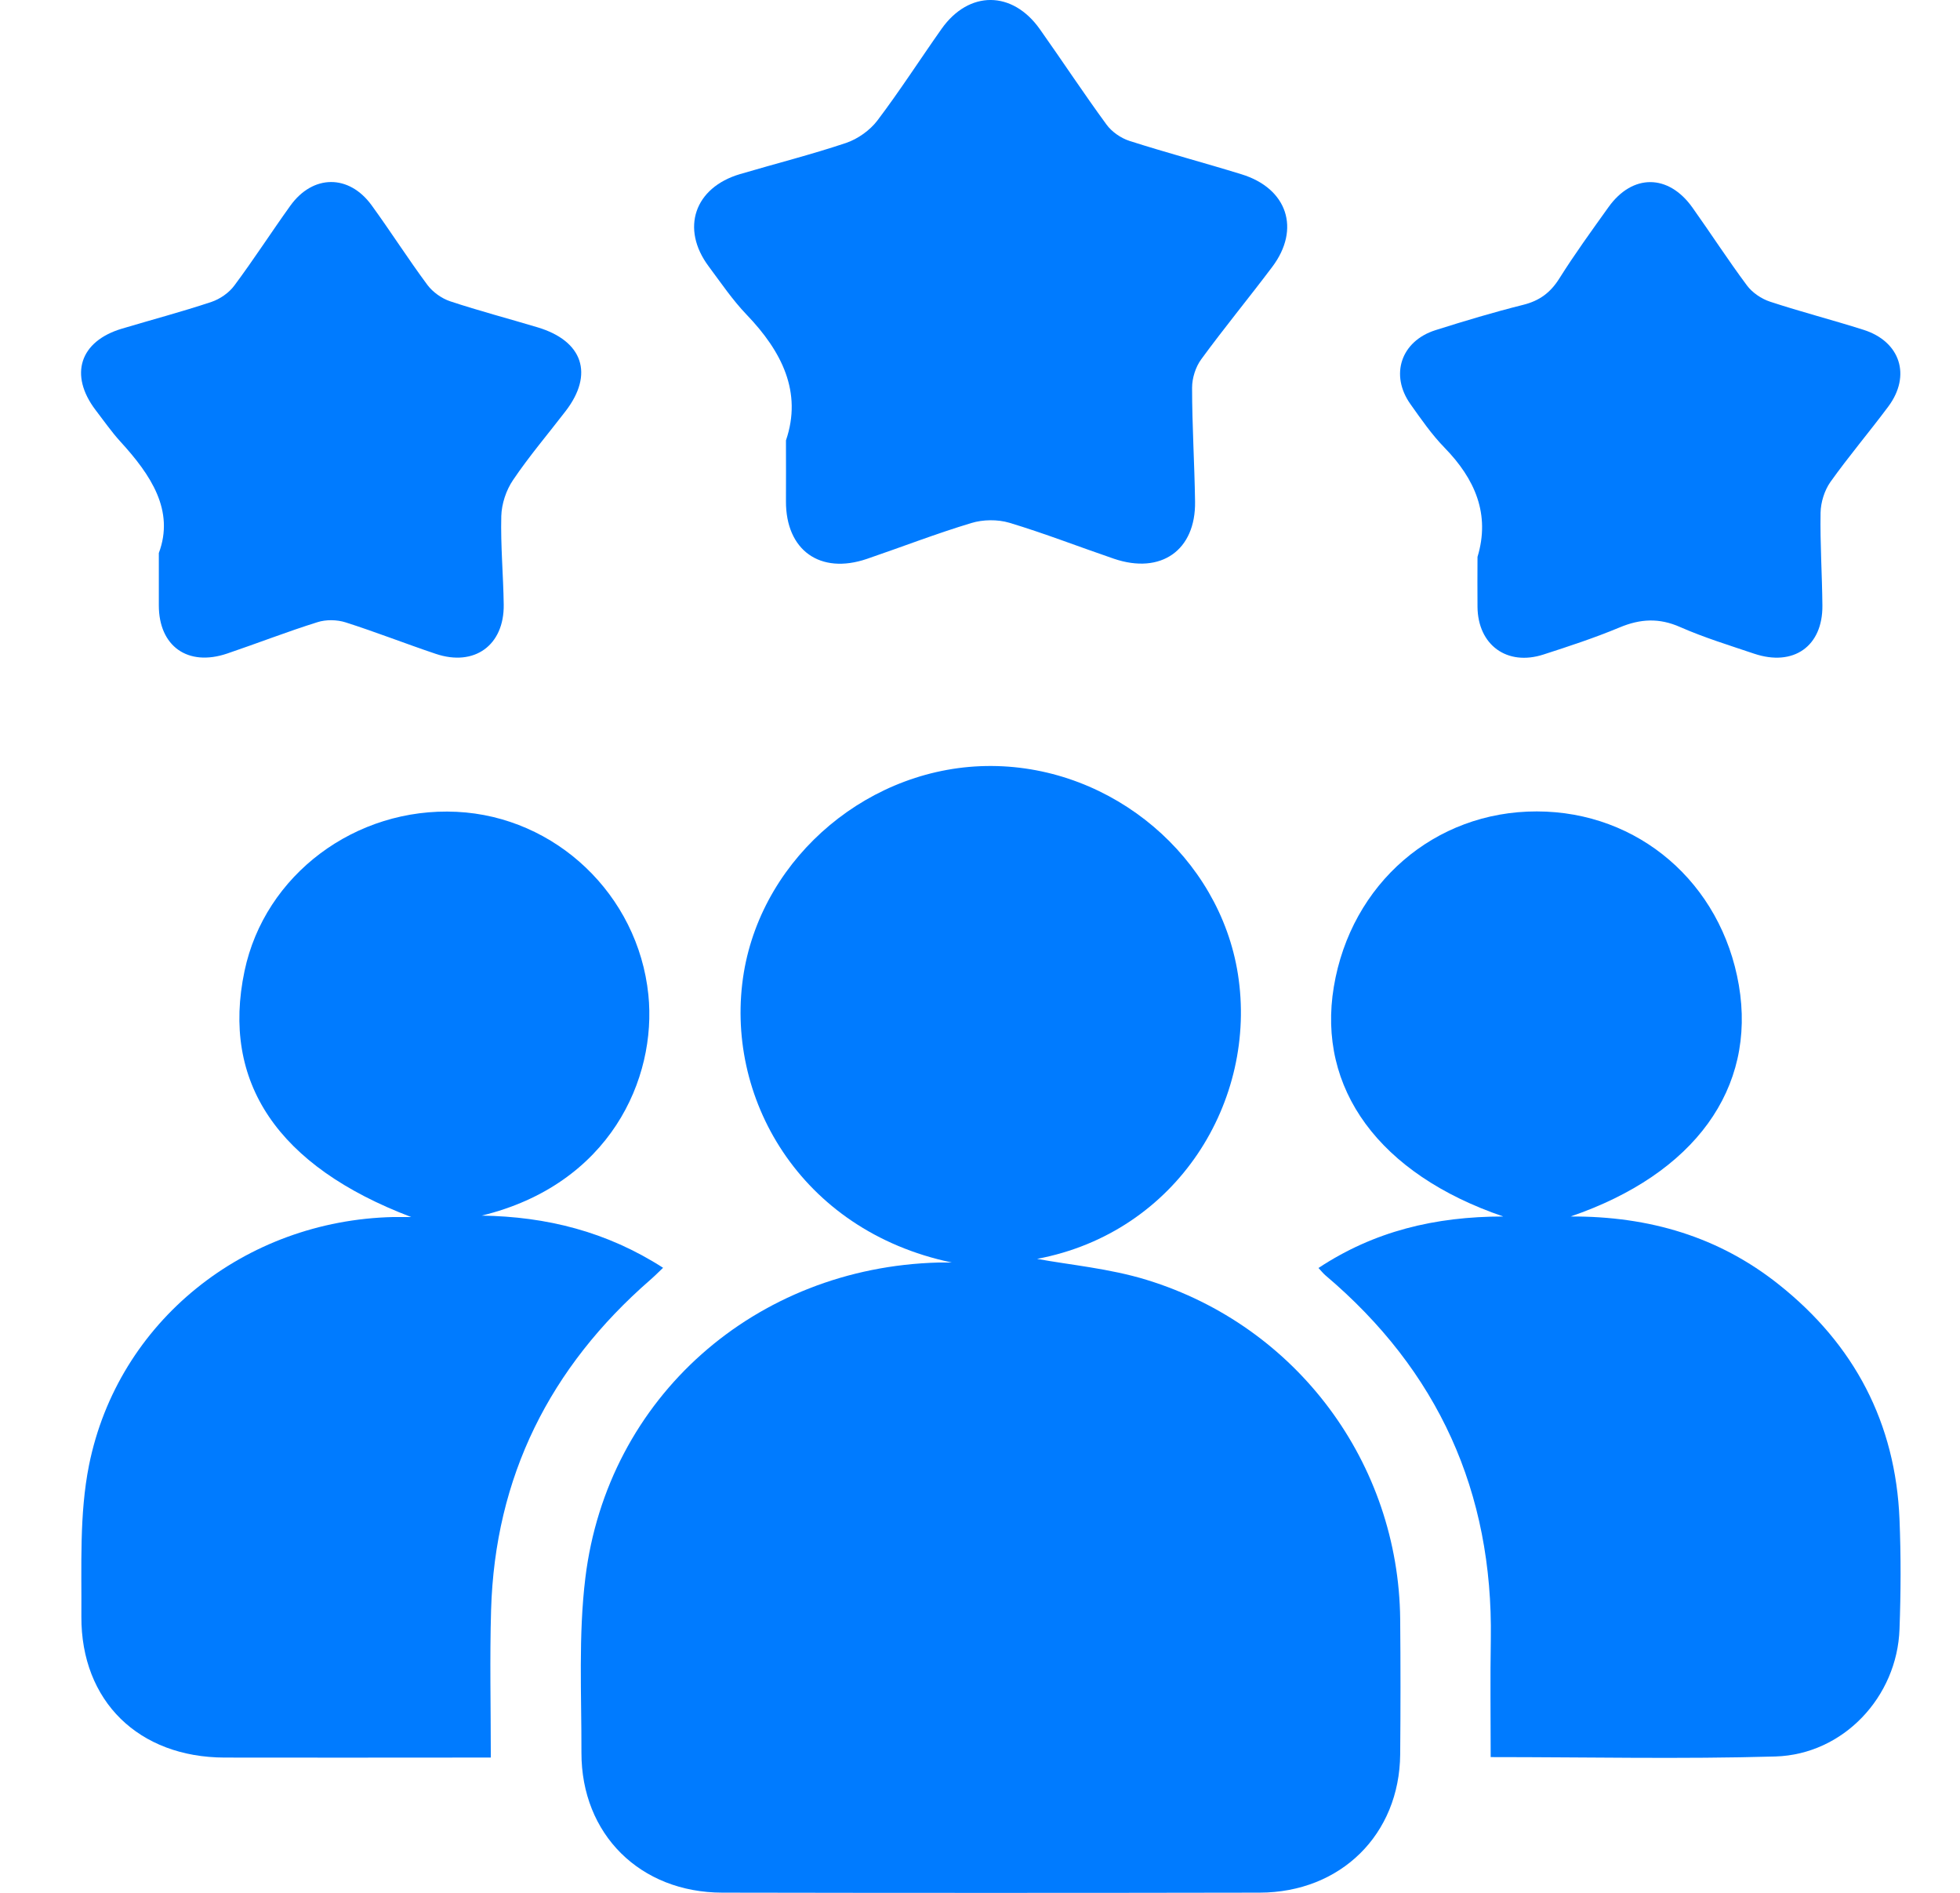 <svg width="29" height="28" viewBox="0 0 29 28" fill="none" xmlns="http://www.w3.org/2000/svg">
<g clip-path="url(#clip0_10857_8638)">
<g clip-path="url(#clip1_10857_8638)">
<path d="M14.079 18.675C11.828 18.202 10.702 16.215 11.006 14.384C11.295 12.657 12.886 11.321 14.672 11.331C16.471 11.341 18.044 12.684 18.316 14.409C18.611 16.28 17.42 18.232 15.345 18.622C15.825 18.711 16.415 18.763 16.967 18.933C19.194 19.617 20.694 21.648 20.717 23.952C20.723 24.618 20.723 25.285 20.717 25.951C20.707 27.136 19.838 27.995 18.637 27.997C15.987 28.002 13.338 28.002 10.688 27.997C9.472 27.996 8.601 27.134 8.603 25.927C8.605 25.064 8.557 24.192 8.661 23.34C8.988 20.669 11.177 18.746 13.889 18.676C13.952 18.675 14.015 18.676 14.078 18.676L14.079 18.675Z" fill="#007BFF"/>
<path d="M22.056 25.993C22.056 25.388 22.048 24.818 22.058 24.247C22.091 22.072 21.28 20.276 19.608 18.863C19.578 18.837 19.553 18.805 19.508 18.757C20.331 18.213 21.23 17.996 22.242 17.995C20.405 17.368 19.485 16.103 19.735 14.598C19.989 13.07 21.227 12.001 22.738 12.003C24.241 12.004 25.469 13.06 25.728 14.574C25.988 16.098 25.077 17.366 23.238 17.995C24.405 17.99 25.435 18.297 26.32 19.002C27.439 19.891 28.047 21.051 28.105 22.476C28.127 23.016 28.125 23.559 28.105 24.099C28.07 25.101 27.275 25.953 26.268 25.983C24.881 26.023 23.493 25.992 22.056 25.992V25.993Z" fill="#007BFF"/>
<path d="M7.129 17.982C8.086 17.997 8.977 18.218 9.811 18.754C9.737 18.824 9.682 18.88 9.623 18.931C8.133 20.227 7.323 21.848 7.266 23.819C7.245 24.534 7.262 25.25 7.262 25.999H6.824C5.657 25.999 4.491 26.002 3.323 25.999C2.053 25.996 1.198 25.166 1.204 23.911C1.209 23.164 1.172 22.399 1.317 21.674C1.746 19.544 3.622 18.054 5.818 18.003C5.89 18.002 5.963 18.003 6.084 18.003C4.104 17.251 3.272 16.006 3.618 14.364C3.917 12.942 5.258 11.936 6.757 12.009C8.222 12.08 9.44 13.235 9.593 14.713C9.721 15.96 9.021 17.522 7.127 17.982H7.129Z" fill="#007BFF"/>
<path d="M11.63 6.512C11.871 5.802 11.57 5.2 11.047 4.655C10.838 4.437 10.667 4.184 10.486 3.941C10.068 3.382 10.274 2.774 10.951 2.575C11.473 2.421 12.004 2.287 12.52 2.114C12.692 2.055 12.87 1.929 12.98 1.785C13.314 1.344 13.613 0.878 13.932 0.426C14.336 -0.144 14.979 -0.142 15.385 0.431C15.717 0.9 16.033 1.38 16.372 1.843C16.45 1.95 16.584 2.043 16.711 2.084C17.26 2.26 17.818 2.408 18.369 2.578C19.047 2.786 19.247 3.387 18.824 3.948C18.479 4.407 18.113 4.85 17.774 5.314C17.69 5.428 17.638 5.593 17.638 5.735C17.638 6.296 17.674 6.859 17.682 7.42C17.693 8.141 17.177 8.502 16.481 8.265C15.965 8.089 15.456 7.89 14.934 7.733C14.762 7.682 14.545 7.684 14.372 7.737C13.85 7.894 13.341 8.092 12.825 8.268C12.133 8.503 11.626 8.139 11.629 7.414C11.631 7.133 11.629 6.851 11.629 6.512H11.63Z" fill="#007BFF"/>
<path d="M2.35 8.181C2.585 7.553 2.234 7.027 1.781 6.532C1.648 6.386 1.534 6.221 1.413 6.064C1.02 5.545 1.18 5.048 1.803 4.862C2.244 4.73 2.691 4.612 3.129 4.466C3.256 4.423 3.389 4.331 3.468 4.223C3.755 3.838 4.015 3.434 4.295 3.044C4.629 2.579 5.162 2.575 5.498 3.036C5.78 3.424 6.038 3.83 6.324 4.215C6.403 4.321 6.535 4.415 6.661 4.457C7.089 4.599 7.525 4.713 7.957 4.843C8.626 5.044 8.789 5.535 8.37 6.08C8.109 6.42 7.83 6.747 7.591 7.101C7.489 7.251 7.422 7.453 7.417 7.634C7.406 8.07 7.447 8.508 7.453 8.944C7.461 9.546 7.019 9.865 6.447 9.672C6 9.522 5.561 9.349 5.112 9.206C4.985 9.166 4.823 9.163 4.696 9.204C4.246 9.345 3.806 9.517 3.36 9.668C2.778 9.865 2.35 9.559 2.35 8.955C2.35 8.726 2.35 8.497 2.35 8.18V8.181Z" fill="#007BFF"/>
<path d="M21.861 8.238C22.052 7.608 21.825 7.085 21.372 6.621C21.183 6.427 21.027 6.201 20.87 5.98C20.561 5.546 20.729 5.046 21.239 4.884C21.669 4.748 22.102 4.618 22.538 4.509C22.779 4.449 22.941 4.328 23.072 4.119C23.299 3.758 23.551 3.411 23.8 3.063C24.154 2.569 24.685 2.571 25.04 3.069C25.312 3.451 25.567 3.846 25.848 4.223C25.927 4.329 26.061 4.42 26.188 4.462C26.646 4.613 27.114 4.733 27.573 4.879C28.118 5.052 28.28 5.557 27.939 6.014C27.658 6.391 27.353 6.75 27.081 7.132C26.994 7.257 26.94 7.431 26.937 7.584C26.929 8.041 26.96 8.499 26.964 8.957C26.97 9.56 26.537 9.865 25.955 9.67C25.587 9.546 25.215 9.432 24.86 9.276C24.549 9.138 24.27 9.153 23.962 9.282C23.595 9.435 23.215 9.56 22.837 9.682C22.297 9.857 21.866 9.54 21.861 8.976C21.858 8.736 21.861 8.497 21.861 8.239V8.238Z" fill="#007BFF"/>
</g>
</g>
<defs>
<clipPath id="clip0_10857_8638">
<rect width="28" height="28" fill="white" transform="translate(0.199)"/>
</clipPath>
<clipPath id="clip1_10857_8638">
<rect width="26.923" height="28" fill="white" transform="translate(1.199)"/>
</clipPath>
</defs>
</svg>
